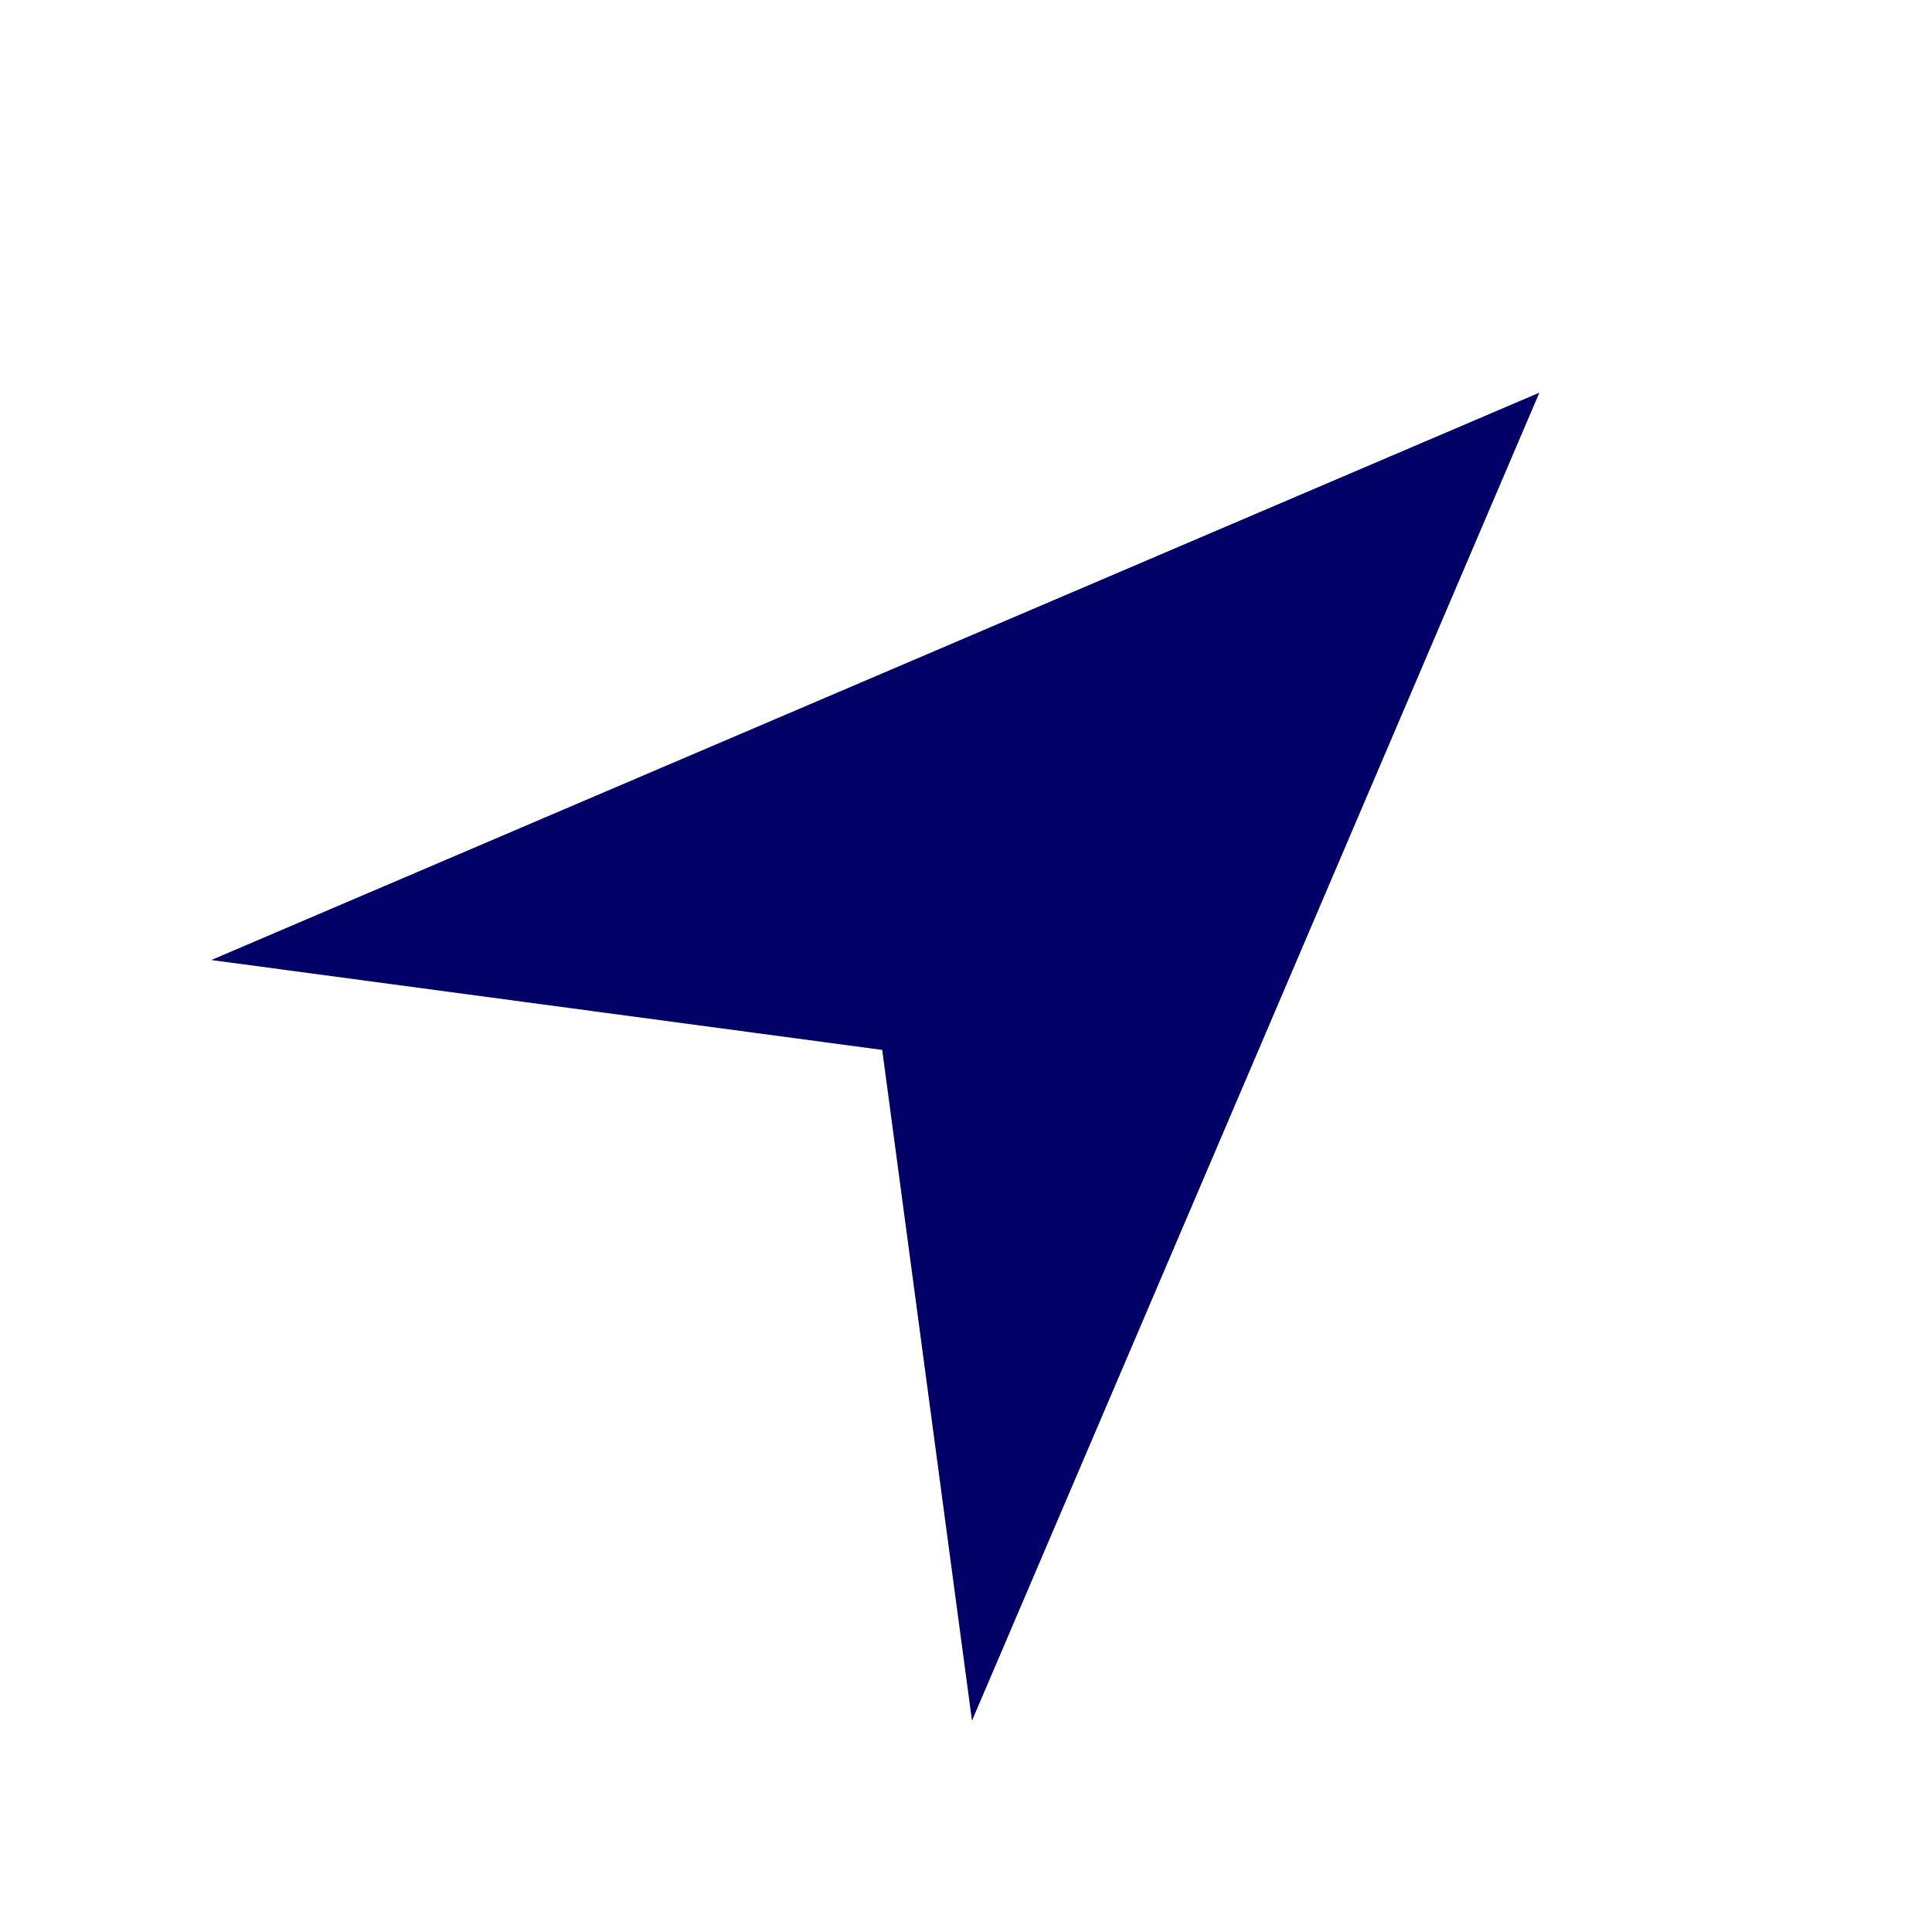 <svg xmlns="http://www.w3.org/2000/svg" fill="#000066" width="800px" height="800px" viewBox="0 0 32 32"><g id="SVGRepo_bgCarrier" stroke-width="0"></g><g id="SVGRepo_tracerCarrier" stroke-linecap="round" stroke-linejoin="round"></g><g id="SVGRepo_iconCarrier"><path d="M25.497 6.503l.001-.003-.004.005L3.5 15.901l11.112 1.489 1.487 11.11 9.396-21.992.005-.006z"></path></g></svg>